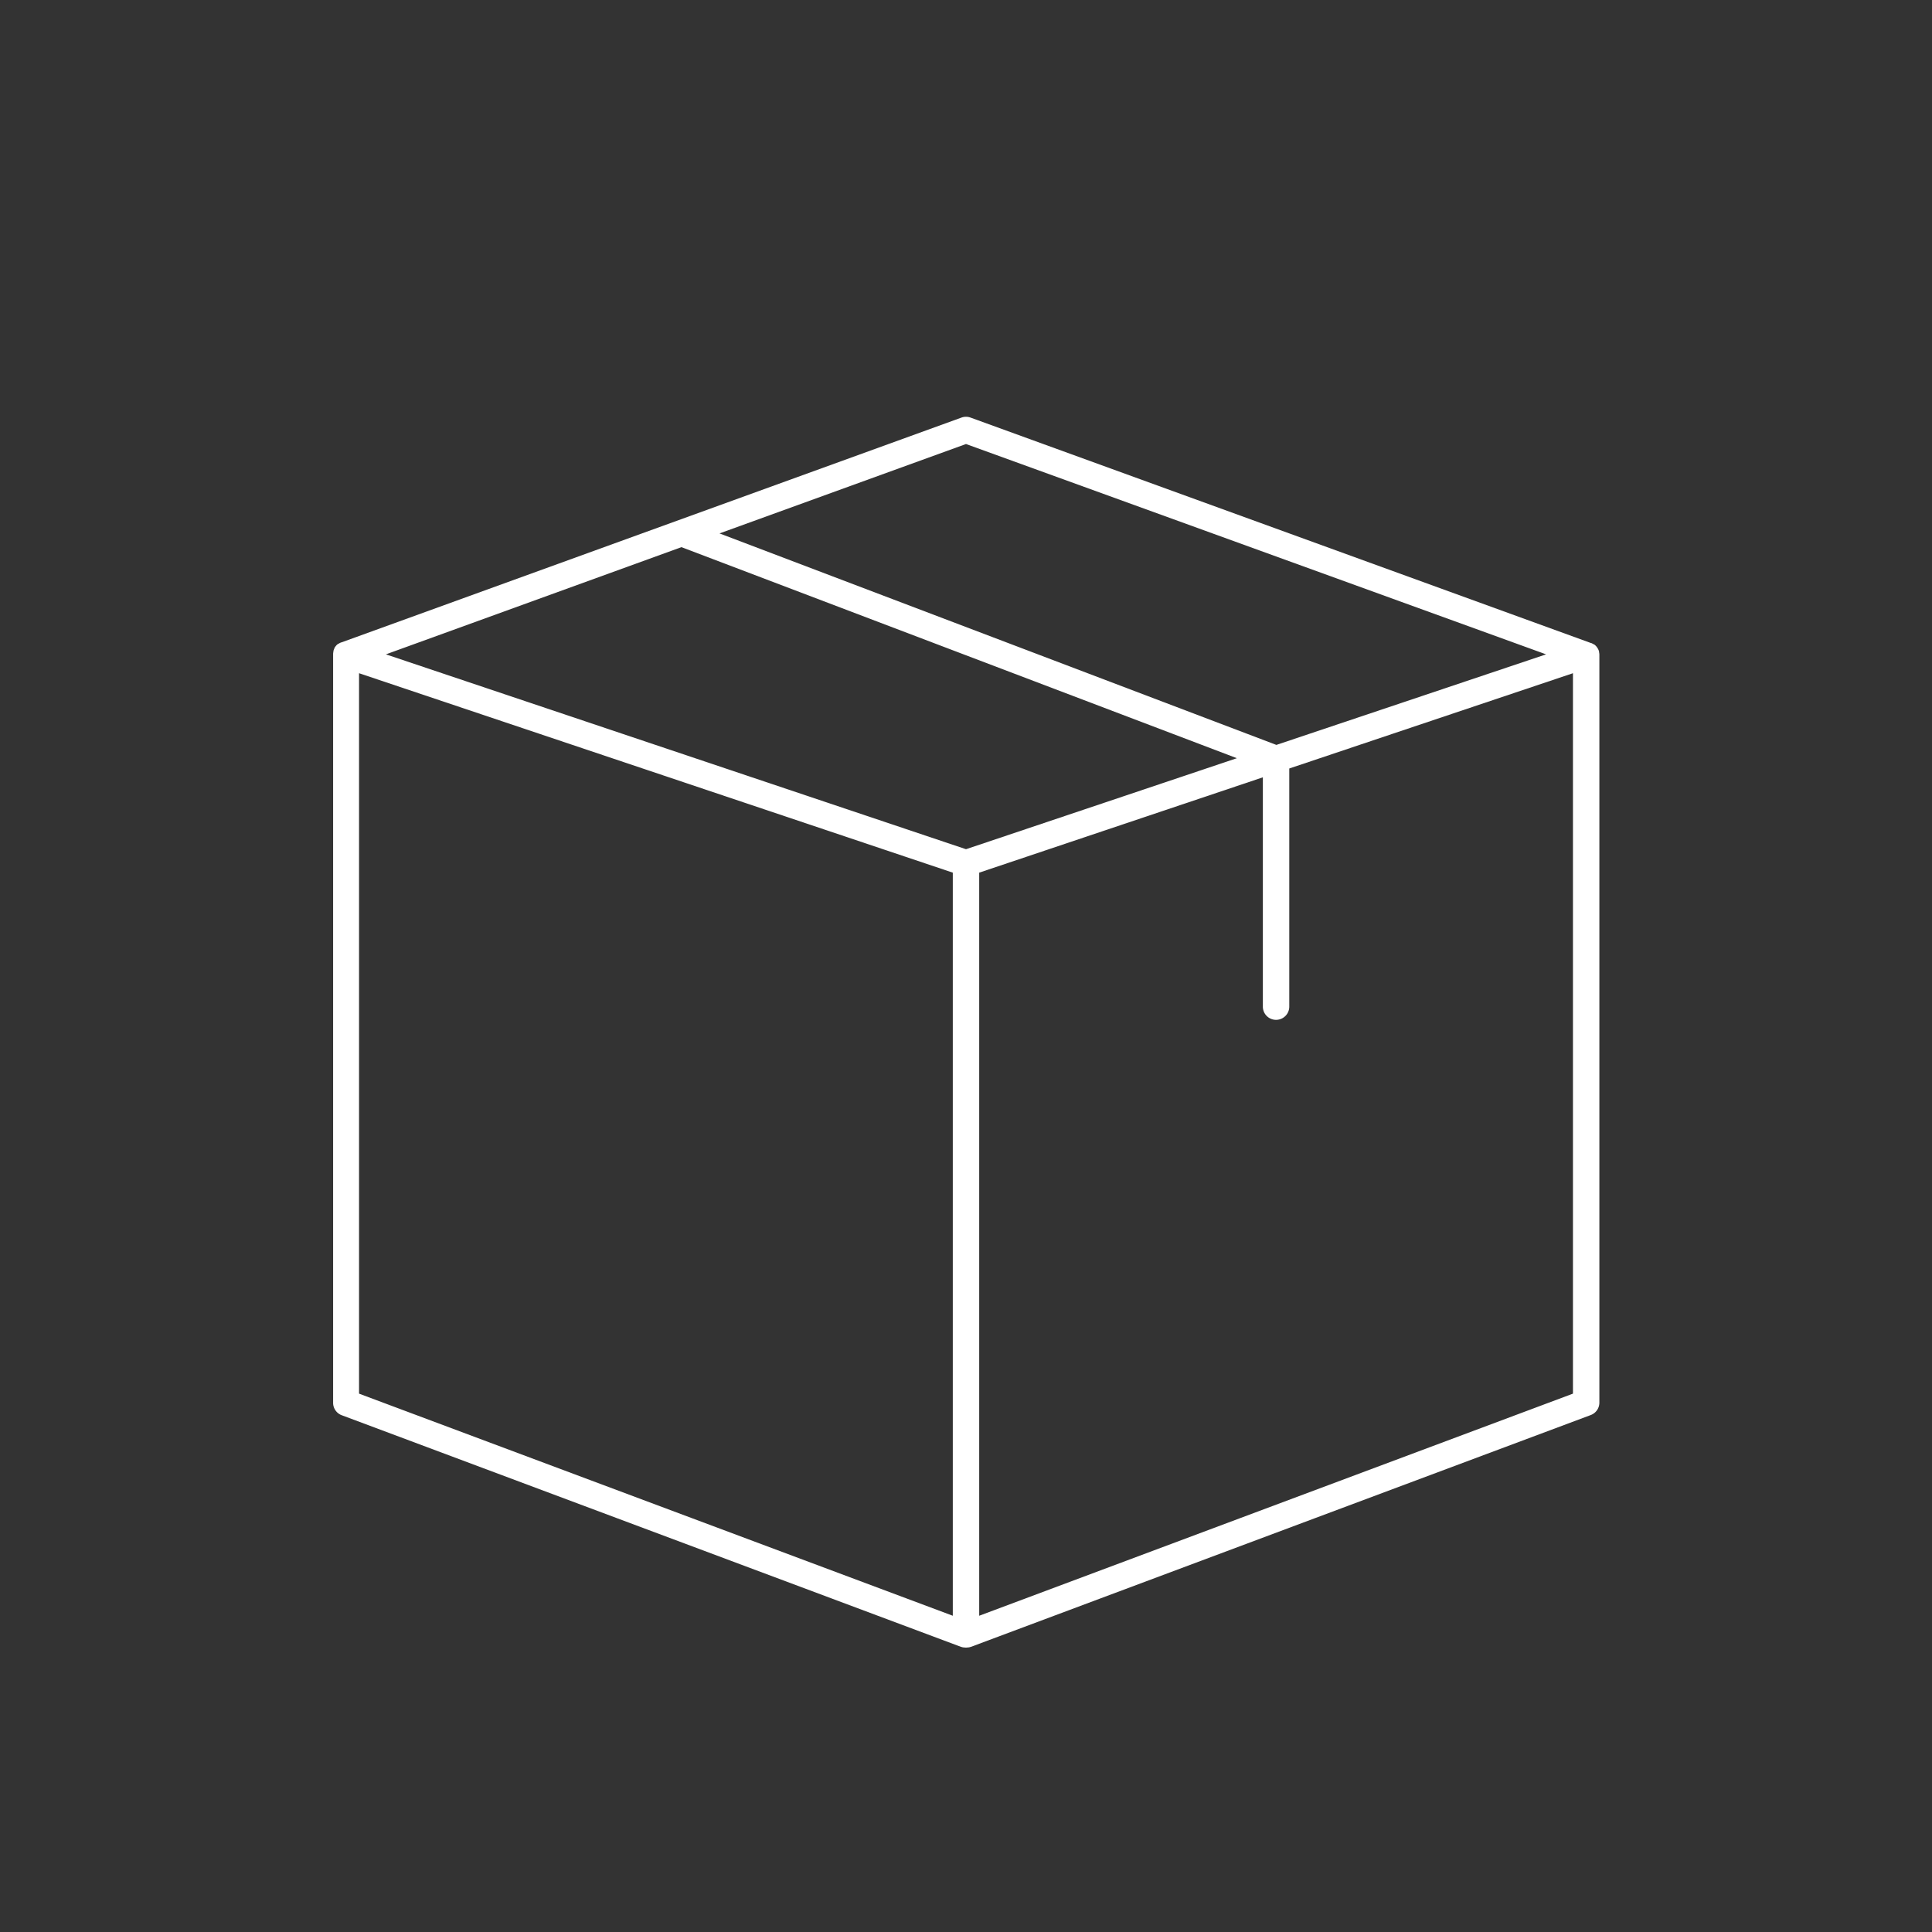 <svg xmlns="http://www.w3.org/2000/svg" viewBox="0 0 512 512"><rect x="0" y="0" width="512" height="512" fill="#333333" stroke="none"/><defs><style>.cls-1{fill:#fff;}</style></defs><g id="Layer_1" data-name="Layer 1"><path class="cls-1" d="M90.43,375l164.34,61.47.09,0a2.22,2.22,0,0,0,.39.11l.17,0a3.66,3.66,0,0,0,.57.05h0a3.66,3.66,0,0,0,.57-.05l.17,0a2.22,2.22,0,0,0,.39-.11l.09,0,91.14-34.09L421.57,375a3.51,3.51,0,0,0,2.28-3.28V173.54a.43.43,0,0,0,0,0,3.17,3.17,0,0,0-.08-.69,1.24,1.24,0,0,0,0-.16,3.18,3.18,0,0,0-.25-.67l-.05-.09a3.9,3.9,0,0,0-.36-.54l-.1-.12a3.15,3.15,0,0,0-.54-.49l0,0-.08,0a4.4,4.4,0,0,0-.56-.31l-.14-.06-.07,0L257.19,110.66a3.48,3.48,0,0,0-2.38,0L90.46,170.25l-.07,0-.14.06a3.81,3.81,0,0,0-.56.31l-.08,0,0,0a3.15,3.15,0,0,0-.54.49l-.1.12a3.9,3.9,0,0,0-.36.54l0,.09a3.18,3.18,0,0,0-.25.67,1,1,0,0,0,0,.17,3,3,0,0,0-.08.68.43.43,0,0,0,0,0V371.76A3.51,3.51,0,0,0,90.43,375ZM259.5,428.19V231.26L334.67,206v60.77a3.5,3.5,0,0,0,7,0V203.66l27.24-9.15,47.94-16.1V369.33ZM95.15,178.41l47.94,16.1L252.5,231.26V428.19L95.15,369.33ZM180.59,145l147.19,55.93L256,225.05,102.27,173.41Zm157.66,52.41L190.68,141.36,256,117.67l153.73,55.74Z"/></g></svg>